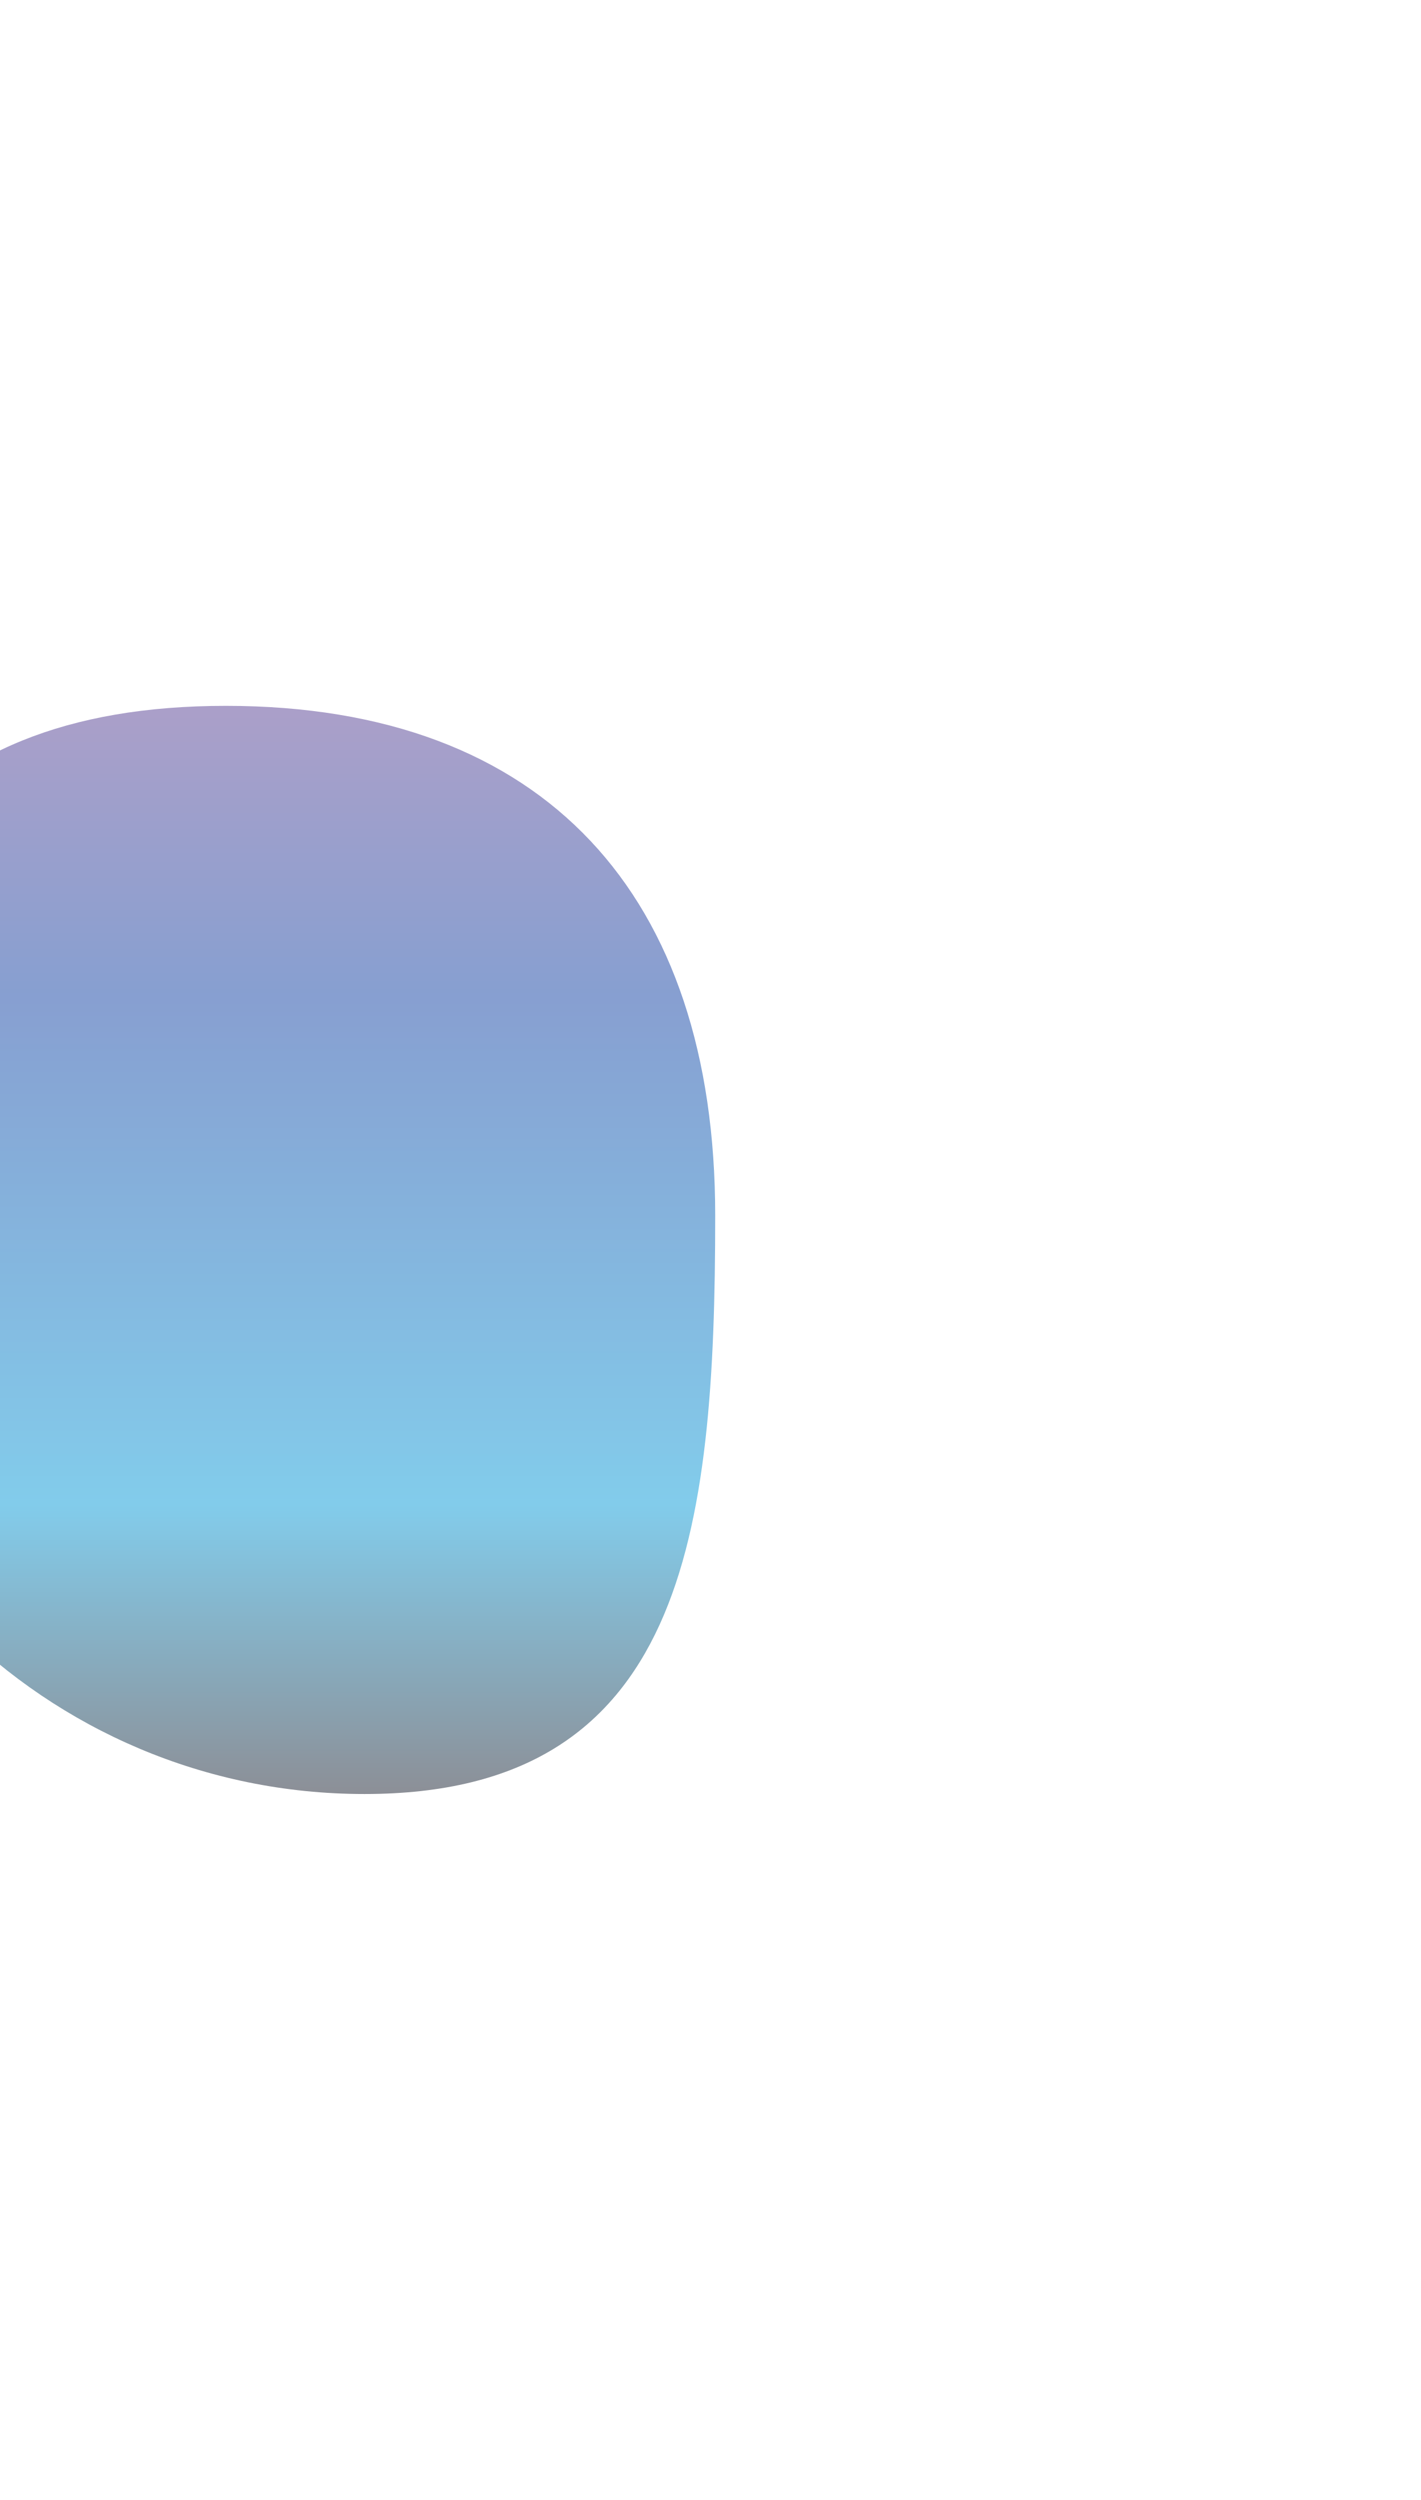 <svg width="1208" height="2125" viewBox="0 0 1208 2125" fill="none" xmlns="http://www.w3.org/2000/svg">
<g filter="url(#filter0_f_28_121)">
<path d="M608 1033.15C608 1304.79 581.511 1525 309.863 1525C38.215 1525 -182 1304.79 -182 1033.15C-182 761.506 -79.615 600 192.034 600C463.682 600 608 761.506 608 1033.15Z" fill="url(#paint0_linear_28_121)" fill-opacity="0.5"/>
</g>
<defs>
<filter id="filter0_f_28_121" x="-782" y="0" width="1990" height="2125" filterUnits="userSpaceOnUse" color-interpolation-filters="sRGB">
<feFlood flood-opacity="0" result="BackgroundImageFix"/>
<feBlend mode="normal" in="SourceGraphic" in2="BackgroundImageFix" result="shape"/>
<feGaussianBlur stdDeviation="300" result="effect1_foregroundBlur_28_121"/>
</filter>
<linearGradient id="paint0_linear_28_121" x1="213" y1="600" x2="213" y2="1525" gradientUnits="userSpaceOnUse">
<stop stop-color="#583F93"/>
<stop offset="0.264" stop-color="#103FA3"/>
<stop offset="0.734" stop-color="#069AD8"/>
<stop offset="1" stop-color="#1A202F"/>
</linearGradient>
</defs>
</svg>
